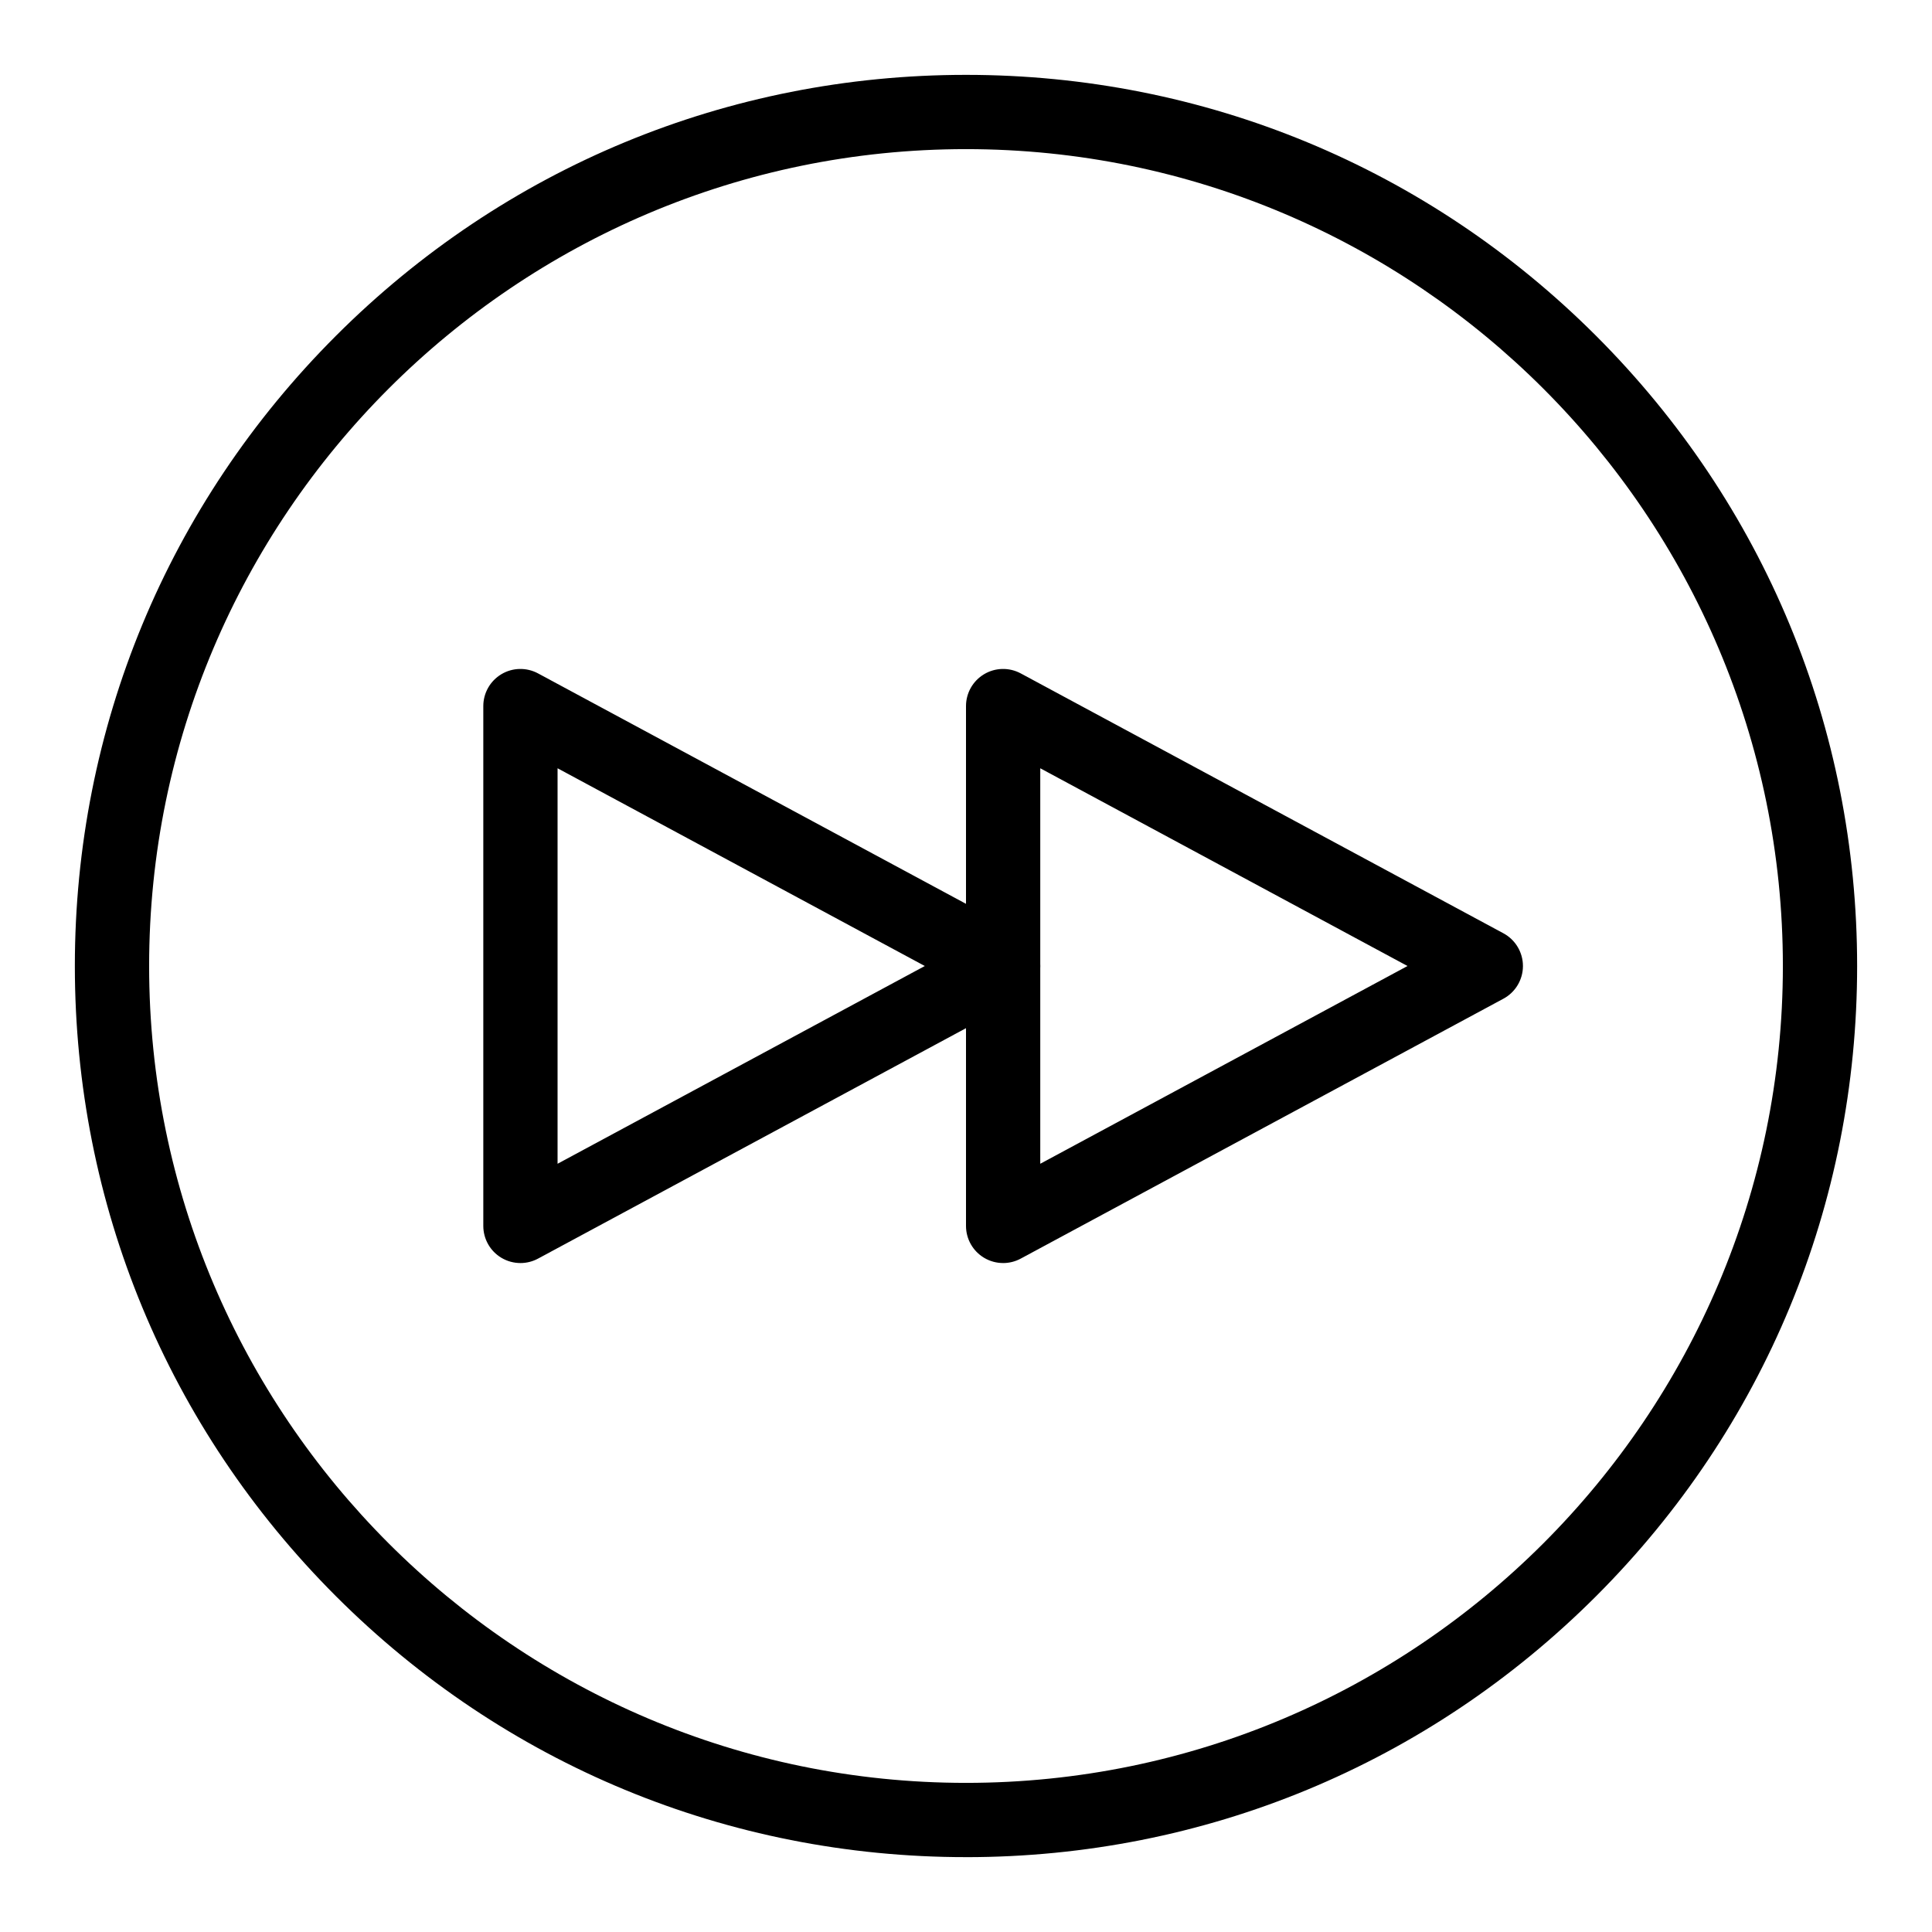 <?xml version="1.0" encoding="UTF-8"?>
<!-- Uploaded to: ICON Repo, www.svgrepo.com, Generator: ICON Repo Mixer Tools -->
<svg fill="#000000" width="800px" height="800px" version="1.1" viewBox="144 144 512 512" xmlns="http://www.w3.org/2000/svg">
 <g>
  <path d="m400 636.16c-63.082 0-122.39-24.566-166.99-69.168-44.605-44.605-69.172-103.91-69.172-166.99 0-63.082 24.566-122.39 69.172-166.99 44.605-44.605 103.91-69.172 166.99-69.172s122.39 24.566 166.99 69.168c44.602 44.609 69.168 103.91 69.168 167s-24.566 122.39-69.168 166.99c-44.609 44.602-103.91 69.168-166.99 69.168zm0-452.64c-119.37 0-216.48 97.109-216.48 216.48 0 119.37 97.113 216.48 216.48 216.48s216.48-97.113 216.48-216.48c0-119.37-97.113-216.48-216.48-216.48z"/>
  <path d="m281.92 478.72c-1.75 0-3.496-0.465-5.047-1.391-2.973-1.777-4.793-4.984-4.793-8.449v-137.76c0-3.461 1.82-6.672 4.793-8.449 2.973-1.777 6.66-1.855 9.711-0.215l127.92 68.879c3.188 1.719 5.176 5.047 5.176 8.668s-1.988 6.949-5.176 8.664l-127.92 68.879c-1.457 0.785-3.062 1.176-4.664 1.176zm9.84-131.12v104.81l97.324-52.406z"/>
  <path d="m409.84 478.72c-1.75 0-3.496-0.465-5.047-1.391-2.973-1.777-4.793-4.984-4.793-8.449v-137.76c0-3.461 1.82-6.672 4.793-8.449 2.973-1.777 6.66-1.855 9.711-0.215l127.92 68.879c3.184 1.719 5.172 5.047 5.172 8.668s-1.988 6.949-5.176 8.664l-127.92 68.879c-1.453 0.785-3.059 1.176-4.66 1.176zm9.84-131.12v104.81l97.324-52.406z"/>
 </g>
</svg>
